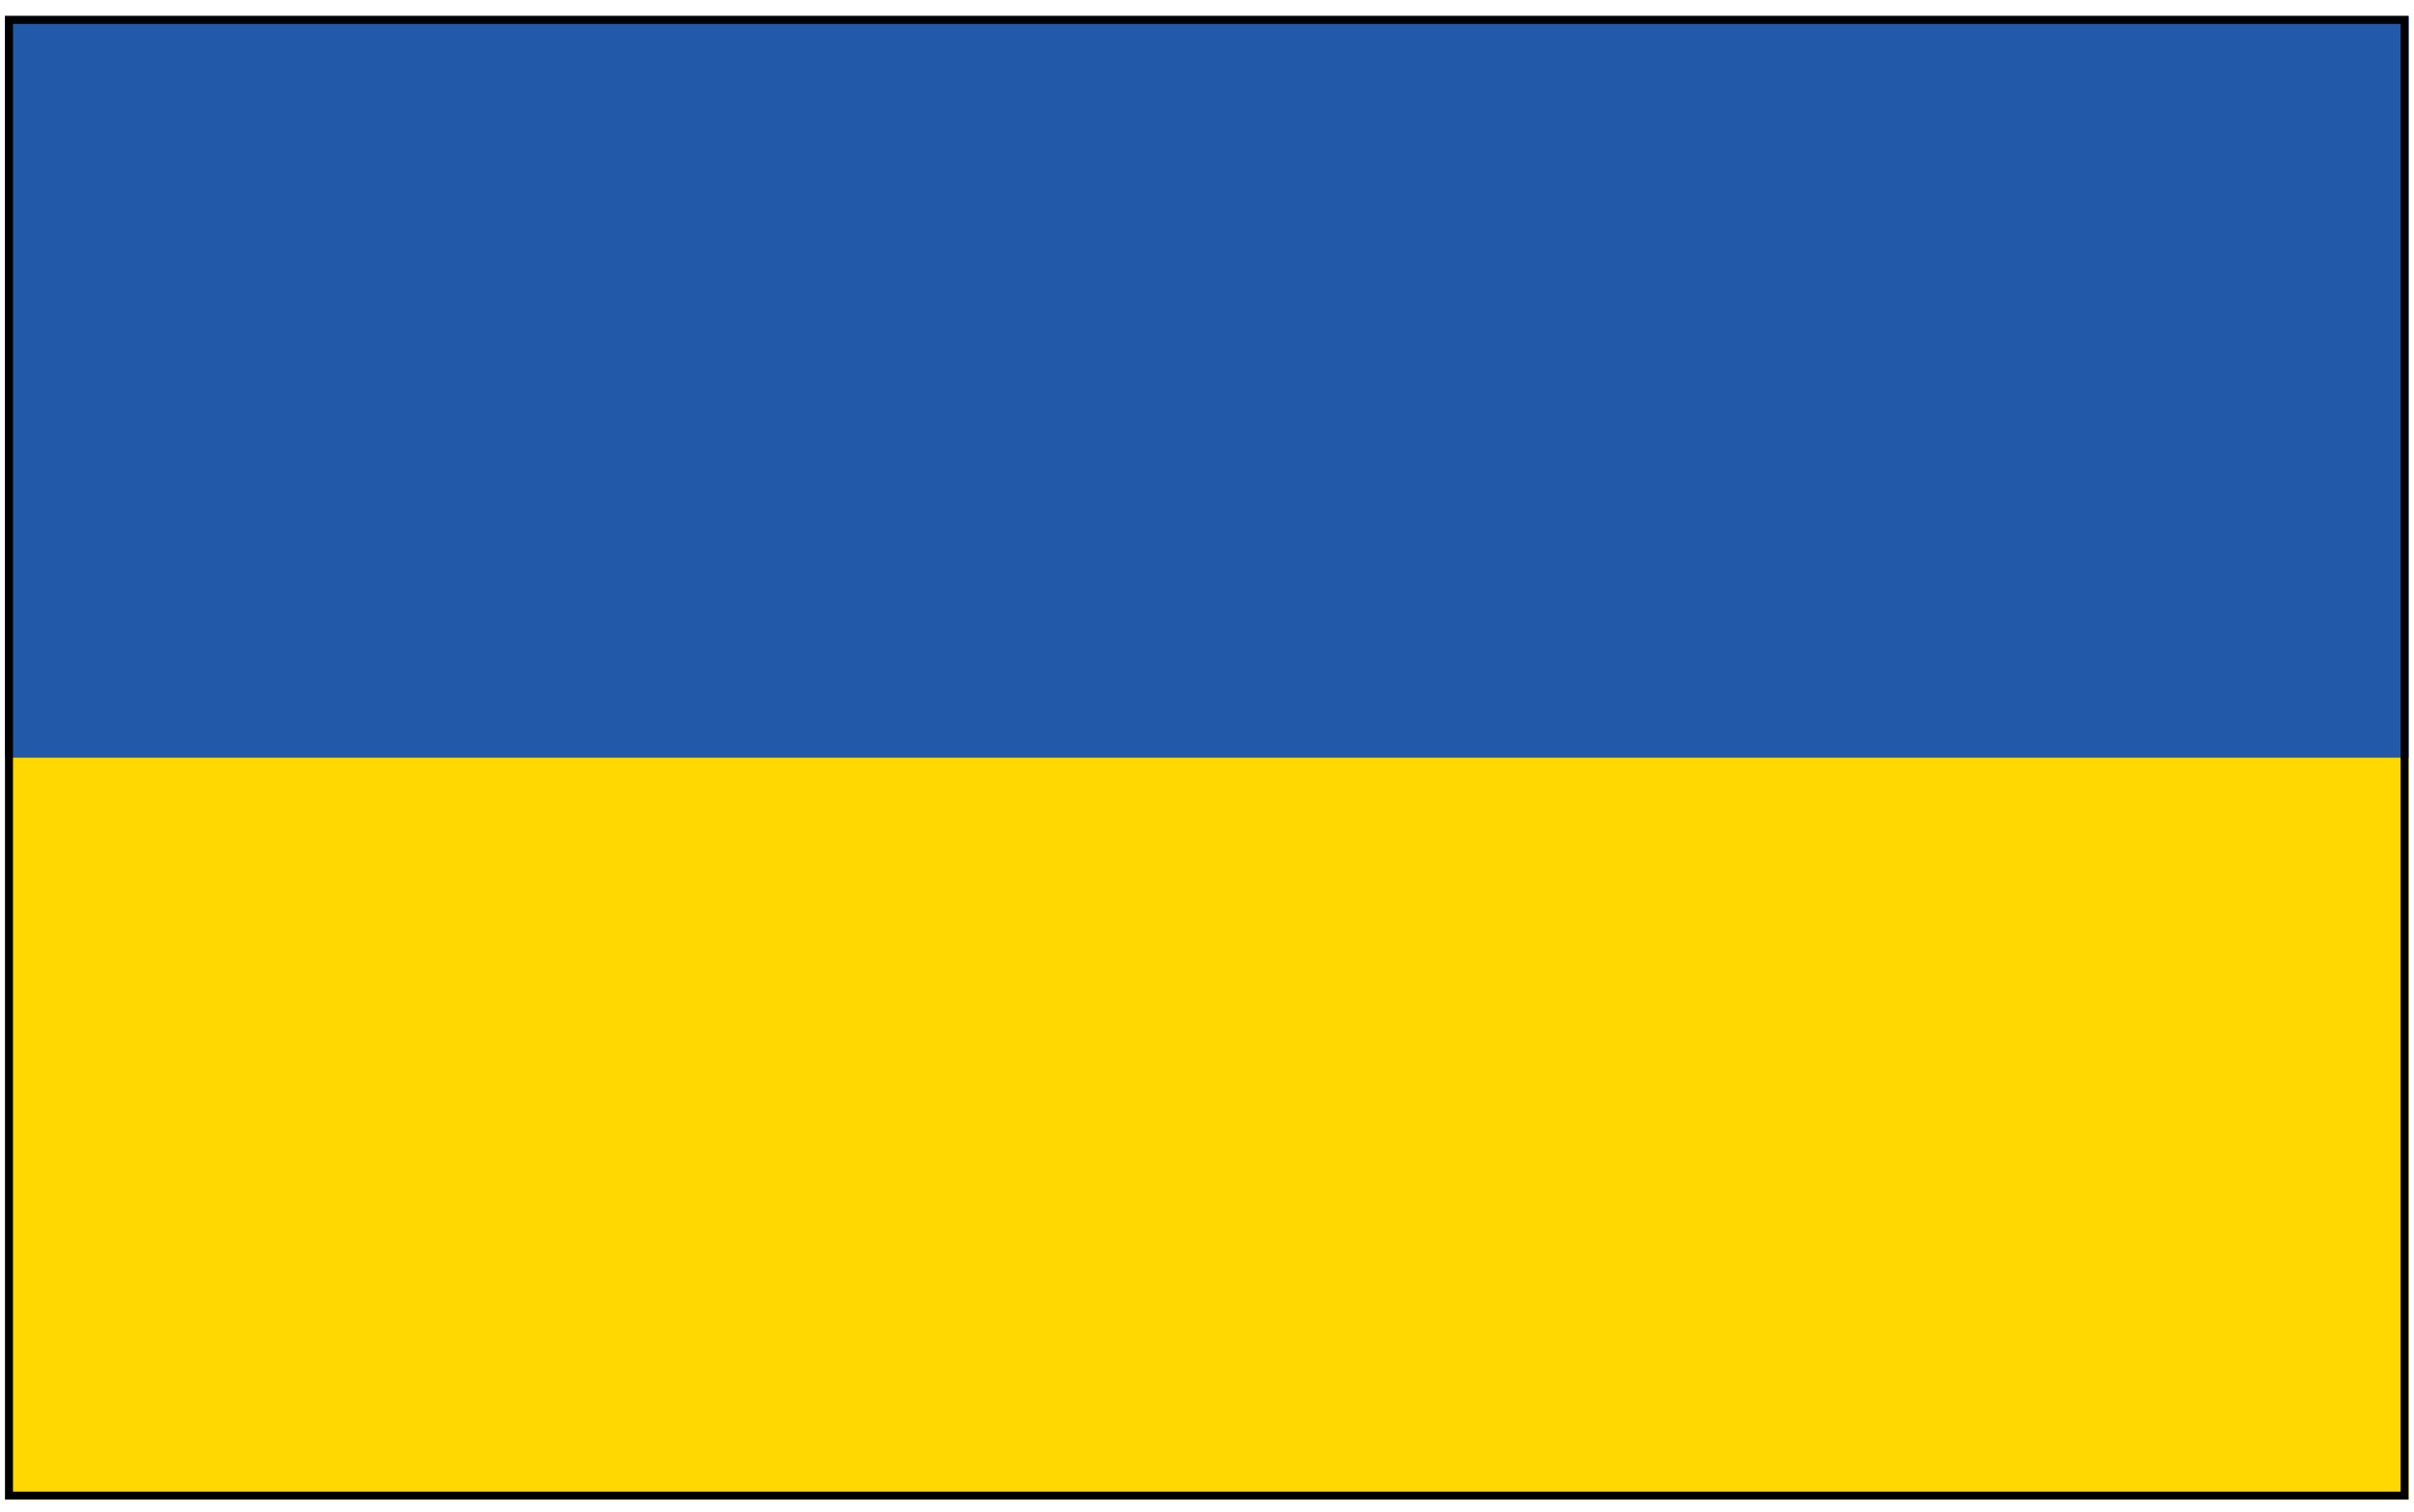 <svg width="91" height="57" viewBox="0 0 91 57" fill="none" xmlns="http://www.w3.org/2000/svg">
<g clip-path="url(#clip0_135_581)">
<path d="M90.796 0.602H0.189V28.568H90.796V0.602Z" fill="#225AA9"/>
<path d="M90.796 28.568H0.189V56.534H90.796V28.568Z" fill="#FED800"/>
</g>
<rect x="0.339" y="0.752" width="90.307" height="55.632" stroke="black" stroke-width="0.3"/>
<defs>
<clipPath id="clip0_135_581">
<rect x="0.189" y="0.602" width="90.607" height="55.932" fill="white"/>
</clipPath>
</defs>
</svg>
